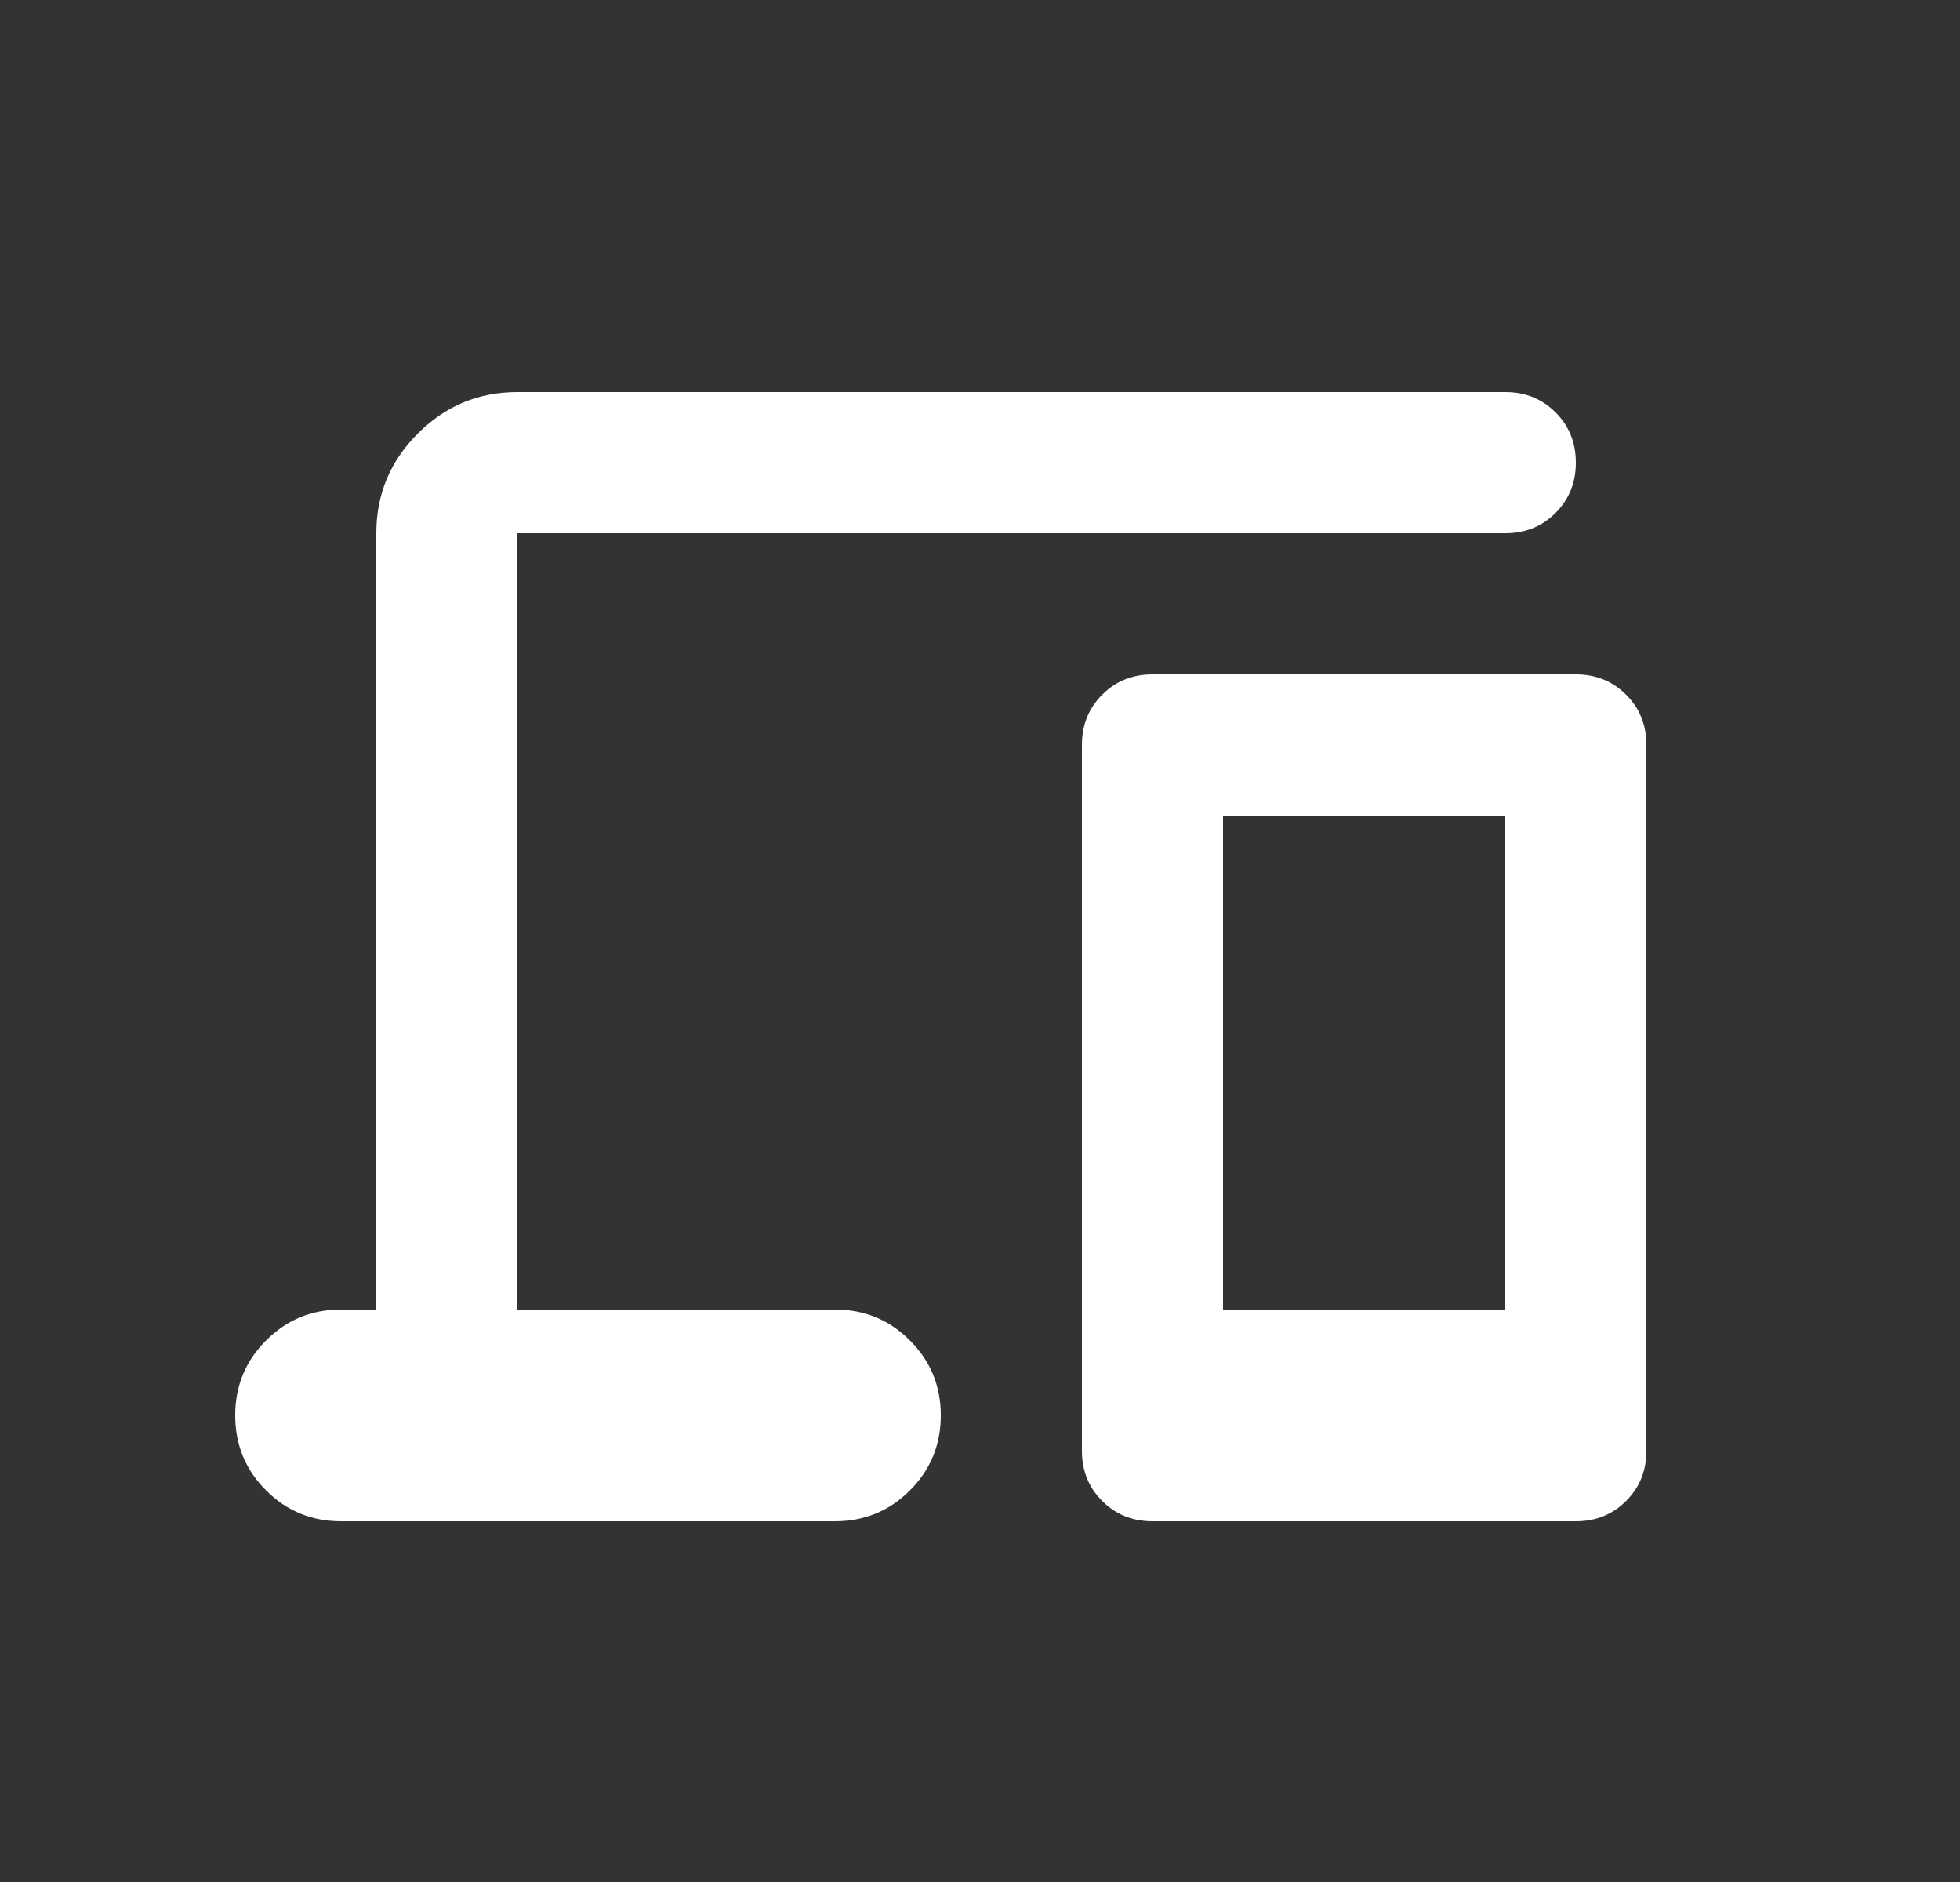 <svg width="25" height="24" viewBox="0 0 25 24" fill="none" xmlns="http://www.w3.org/2000/svg">
<rect x="0" y="0" width="25" height="24" fill="#333333" stroke="none"/>
<g id="devices_FILL0_wght400_GRAD0_opsz24 1">
<path id="Vector" d="M4.35 19.4C3.975 19.4 3.656 19.269 3.394 19.006C3.131 18.744 3 18.425 3 18.05C3 17.675 3.131 17.356 3.394 17.094C3.656 16.831 3.975 16.7 4.35 16.7H4.8V6.8C4.8 6.305 4.976 5.881 5.329 5.529C5.681 5.176 6.105 5 6.6 5H19.2C19.455 5 19.669 5.086 19.841 5.259C20.014 5.431 20.1 5.645 20.1 5.9C20.1 6.155 20.014 6.369 19.841 6.541C19.669 6.714 19.455 6.8 19.2 6.8H6.6V16.7H10.65C11.025 16.7 11.344 16.831 11.606 17.094C11.869 17.356 12 17.675 12 18.05C12 18.425 11.869 18.744 11.606 19.006C11.344 19.269 11.025 19.4 10.65 19.4H4.35ZM14.7 19.4C14.445 19.4 14.231 19.314 14.059 19.141C13.886 18.969 13.8 18.755 13.8 18.5V9.5C13.8 9.245 13.886 9.031 14.059 8.859C14.231 8.686 14.445 8.6 14.7 8.6H20.1C20.355 8.6 20.569 8.686 20.741 8.859C20.914 9.031 21 9.245 21 9.5V18.5C21 18.755 20.914 18.969 20.741 19.141C20.569 19.314 20.355 19.4 20.1 19.4H14.7ZM15.6 16.7H19.2V10.4H15.6V16.7Z" fill="white"/>
</g>
</svg>
